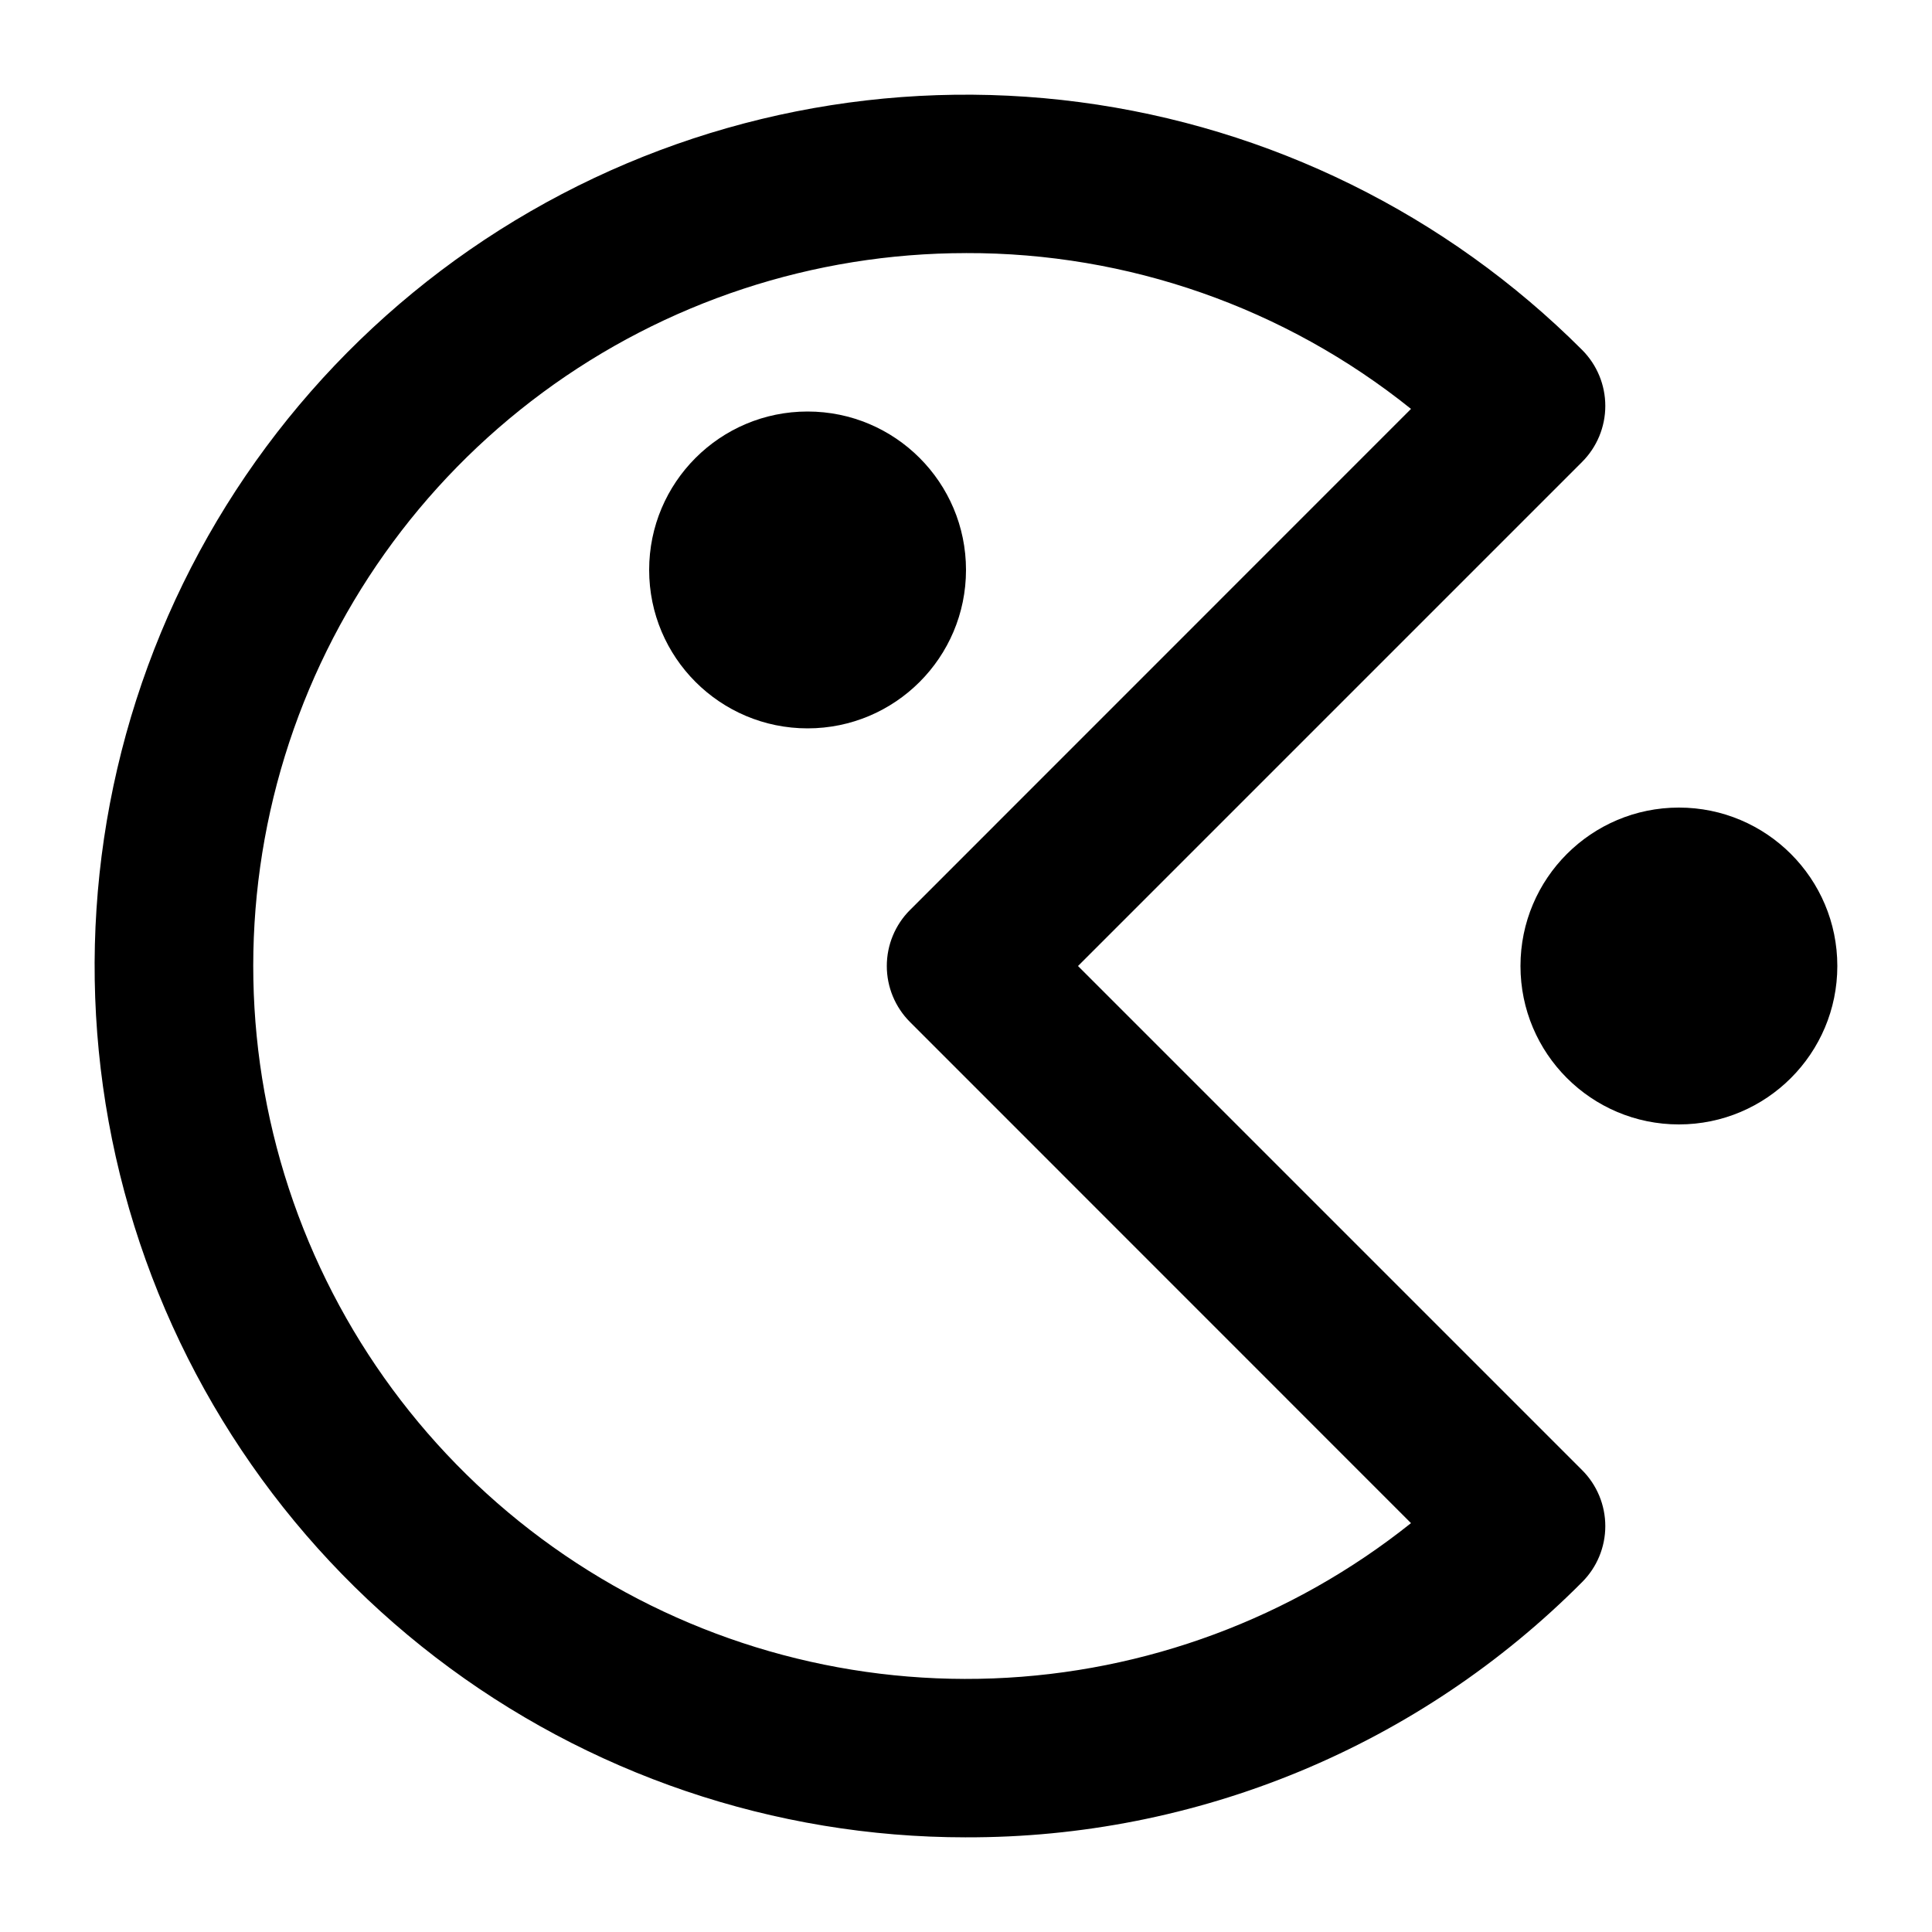 <?xml version="1.0" encoding="UTF-8"?>
<!-- Uploaded to: SVG Find, www.svgrepo.com, Generator: SVG Find Mixer Tools -->
<svg fill="#000000" width="800px" height="800px" version="1.1" viewBox="144 144 512 512" xmlns="http://www.w3.org/2000/svg">
 <g>
  <path d="m400 630.91c30.336 0.086 60.387-5.852 88.414-17.461 28.023-11.609 53.469-28.664 74.859-50.176 3.938-3.934 6.148-9.273 6.148-14.84s-2.211-10.906-6.148-14.84l-133.59-133.59 133.59-133.59c3.938-3.938 6.148-9.277 6.148-14.844s-2.211-10.902-6.148-14.84c-35.941-35.945-82.742-59.023-133.14-65.66-50.395-6.637-101.57 3.543-145.6 28.961-44.023 25.414-78.426 64.645-97.879 111.61-19.453 46.965-22.867 99.031-9.707 148.13 13.156 49.102 42.148 92.488 82.477 123.43 40.328 30.945 89.738 47.719 140.57 47.715zm0-419.84c42.875-0.125 84.496 14.449 117.93 41.293l-132.77 132.8-0.004-0.004c-3.934 3.938-6.144 9.277-6.144 14.844s2.211 10.902 6.144 14.84l132.77 132.8h0.004c-31.559 25.199-70.363 39.621-110.72 41.152-40.355 1.535-80.141-9.906-113.52-32.637-33.379-22.734-58.594-55.566-71.949-93.676-13.355-38.113-14.145-79.504-2.258-118.1 11.891-38.598 35.836-72.367 68.32-96.355 32.484-23.992 71.805-36.945 112.19-36.953z"/>
  <path d="m630.91 400c0 23.188-18.797 41.984-41.984 41.984s-41.984-18.797-41.984-41.984 18.797-41.984 41.984-41.984 41.984 18.797 41.984 41.984"/>
  <path d="m400 295.04c0 23.188-18.797 41.984-41.984 41.984s-41.984-18.797-41.984-41.984 18.797-41.984 41.984-41.984 41.984 18.797 41.984 41.984"/>
 </g>
</svg>